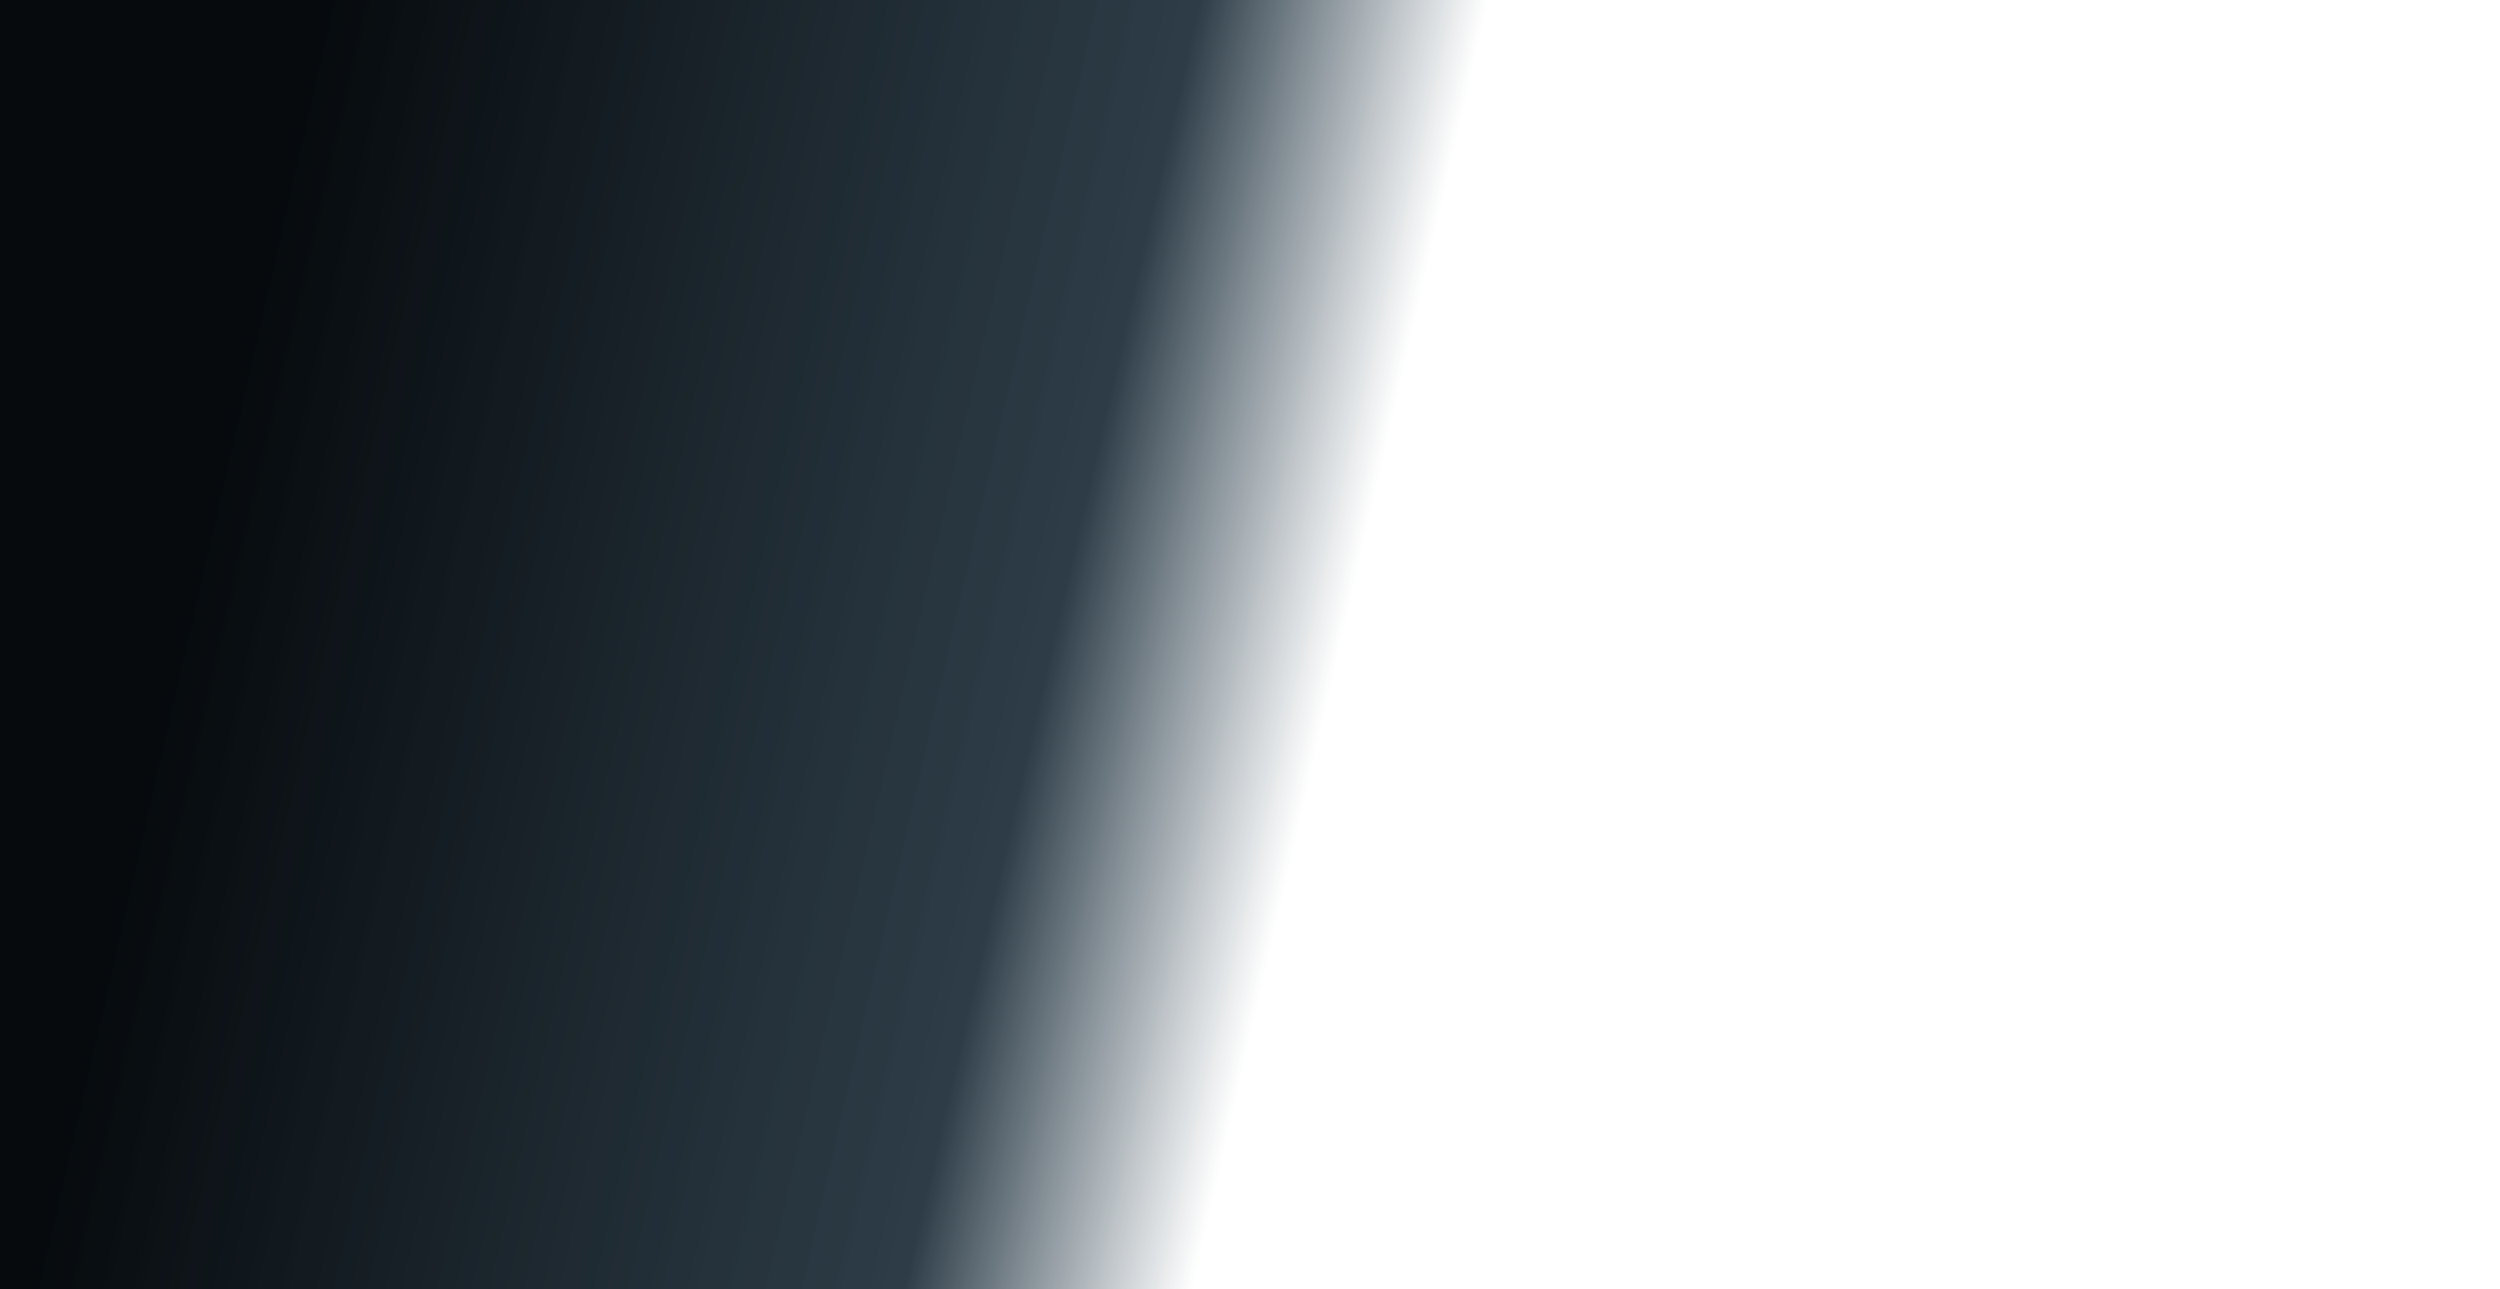 <svg width="1920" height="990" viewBox="0 0 1920 990" fill="none" xmlns="http://www.w3.org/2000/svg">
<g clip-path="url(#clip0_2753_415)">
<path d="M1141 0H-660V990H1141V0Z" fill="url(#paint0_linear_2753_415)"/>
</g>
<defs>
<linearGradient id="paint0_linear_2753_415" x1="-743.1" y1="361.821" x2="1183.63" y2="804.263" gradientUnits="userSpaceOnUse">
<stop offset="0.446" stop-color="#060A0D"/>
<stop offset="0.78" stop-color="#162733" stop-opacity="0.9"/>
<stop offset="0.889" stop-color="#1D3444" stop-opacity="0"/>
</linearGradient>
<clipPath id="clip0_2753_415">
<rect width="1920" height="990" fill="white"/>
</clipPath>
</defs>
</svg>
